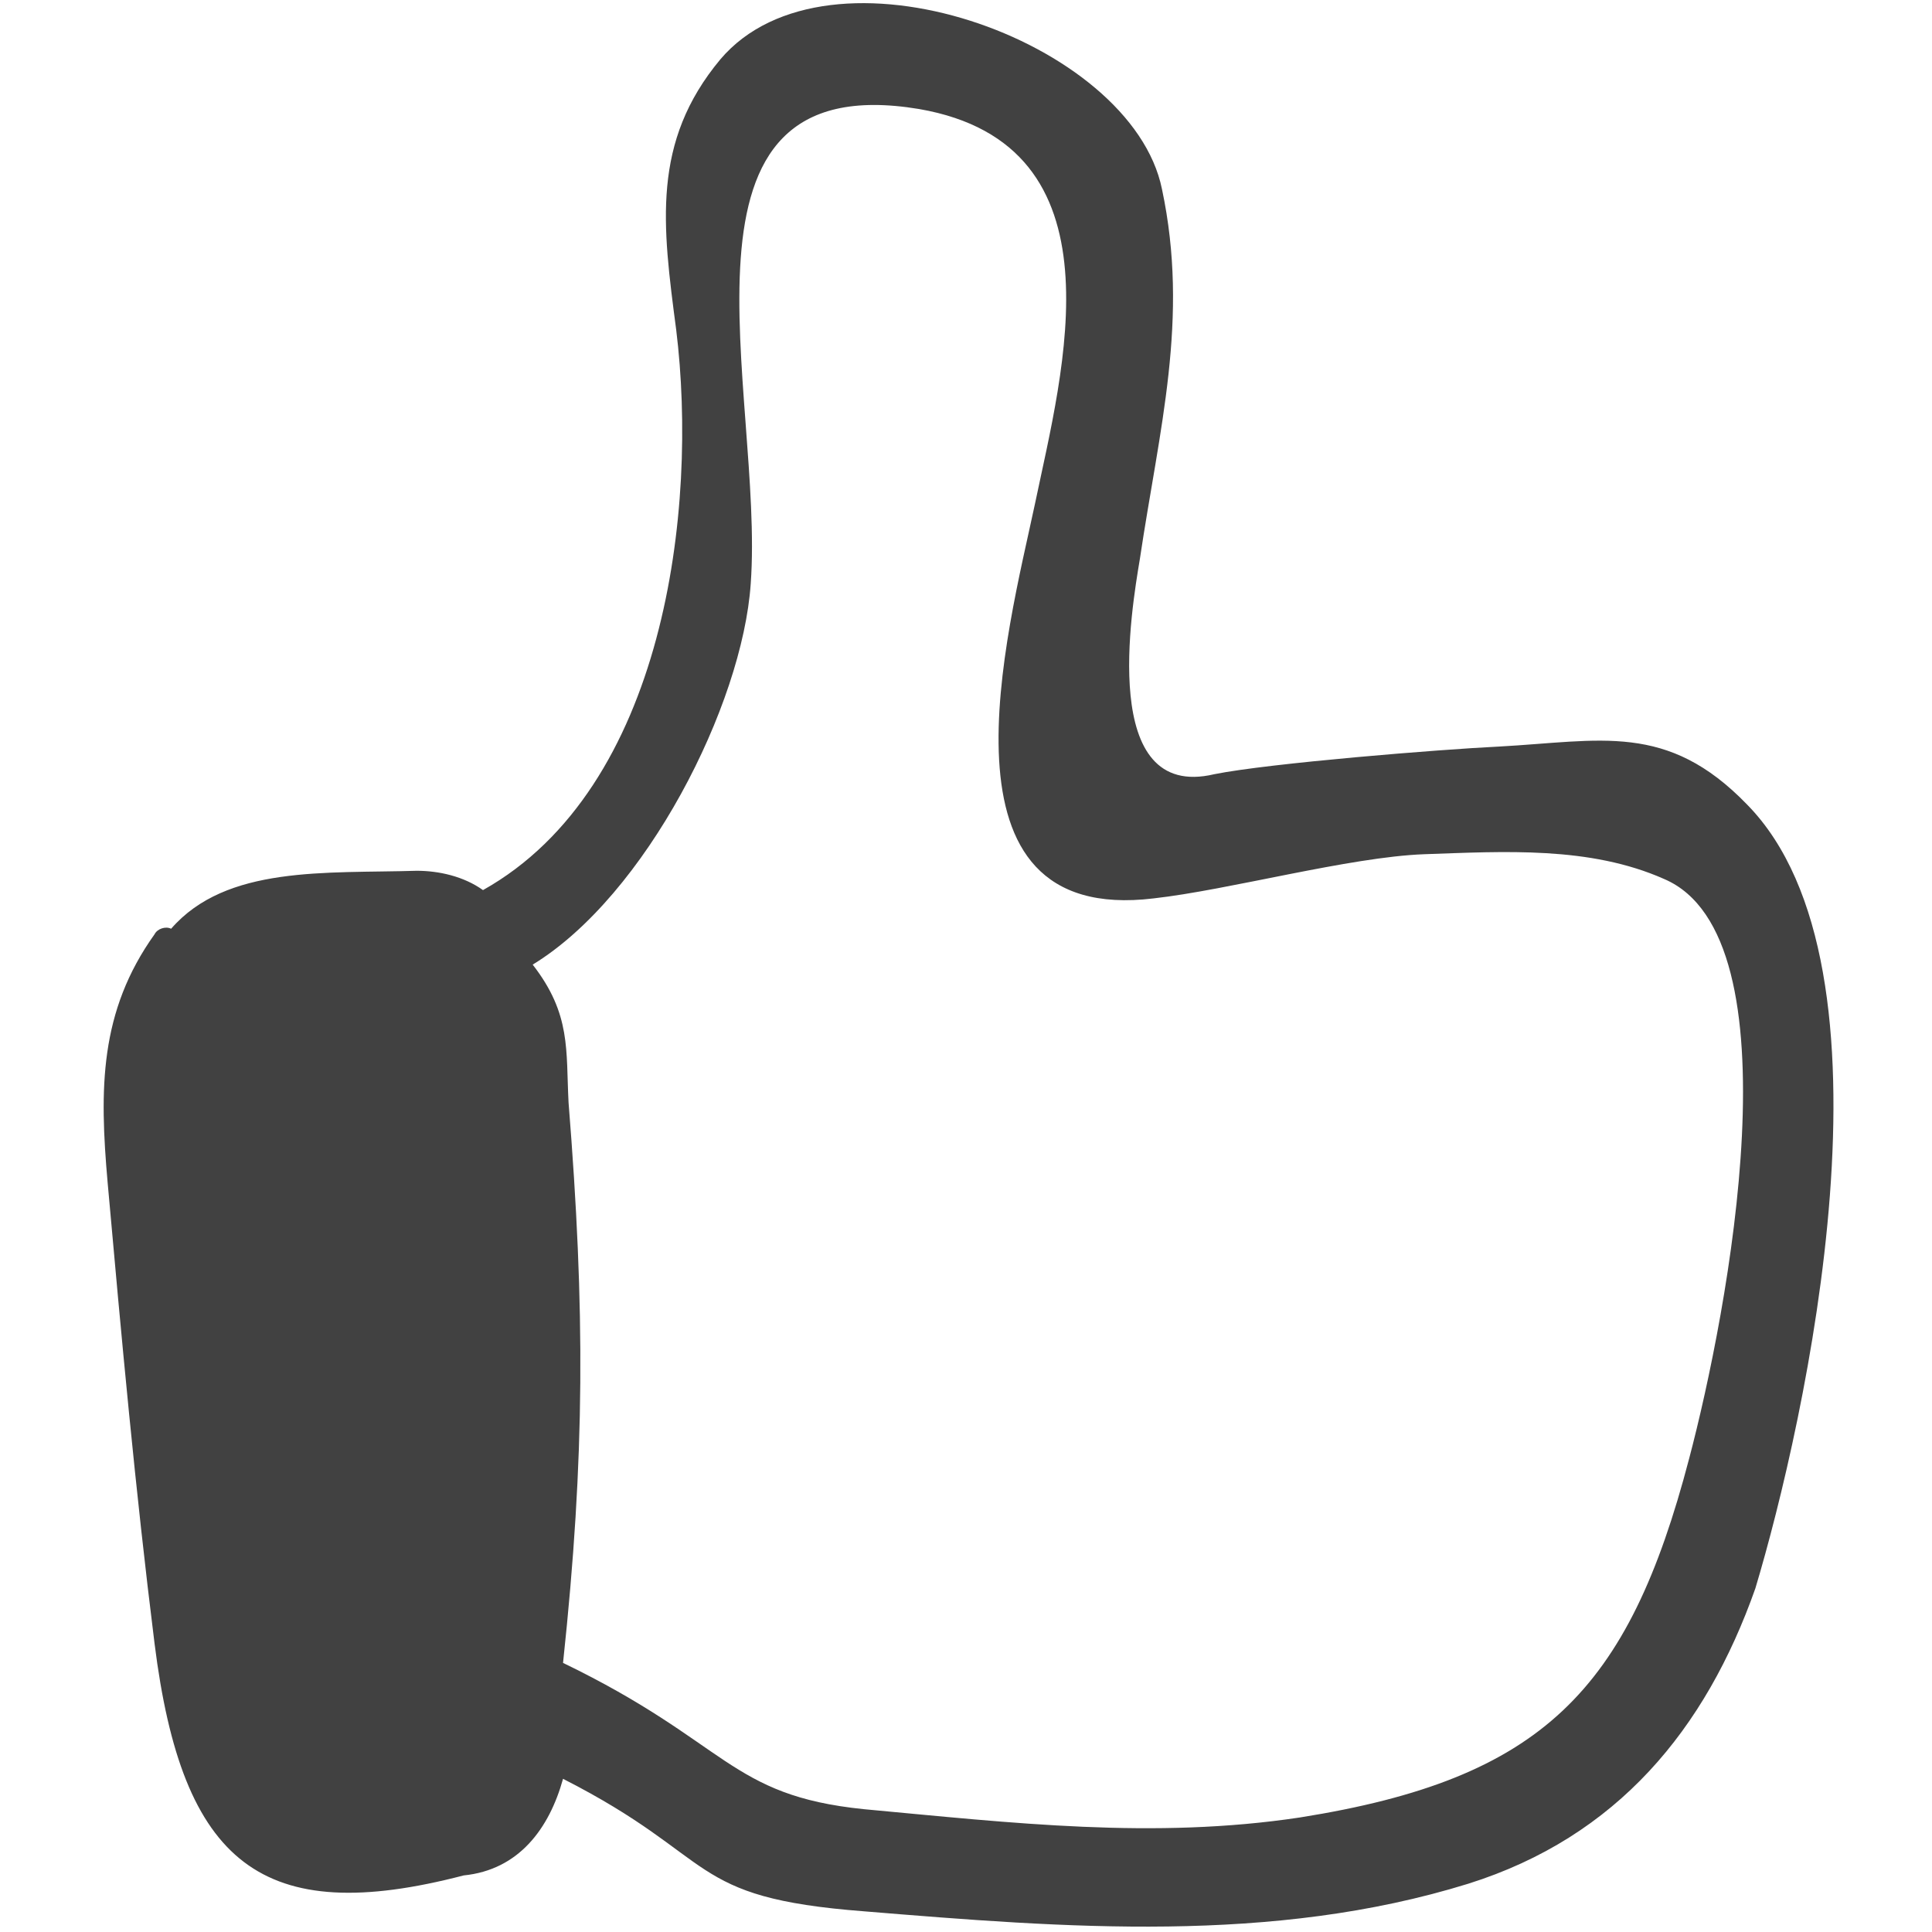 <svg xmlns="http://www.w3.org/2000/svg" width="70" height="70" fill="#414141" viewBox="0 0 70 69.7"><path d="M63.3 29c-2.9-3-5.3-2.3-9-2.1-2.1.1-8.3.6-10.3 1-4.2 1-3-6-2.7-7.8.7-4.7 1.8-8.7.8-13.4C41 1.3 30-2.6 26.1 2c-2.5 3-2.1 6-1.6 9.8.8 6.5-.4 16.6-7 20.3-.7-.5-1.6-.7-2.4-.7-3.3.1-6.9-.2-8.9 2.1-.2-.1-.5 0-.6.2-2 2.8-2 5.6-1.7 9 .5 5.6 1 11.1 1.7 16.7 1 8 3.9 10.3 11.2 8.4 2-.2 3.1-1.7 3.6-3.5 5.7 2.9 4.4 4.3 10.9 4.8 7.3.6 14.8 1.2 21.9-1 5.4-1.7 8.6-5.6 10.4-10.7 1.8-6 5.5-22.5-.3-28.4zm-2.1 23.7c-2.2 8.4-5.3 11.6-14.1 13-5.3.8-10.4.2-15.8-.3-4.9-.5-4.9-2.4-10.9-5.3.8-7.5.8-12.8.2-20.3-.1-1.9.1-3.2-1.3-5 4.1-2.5 7.6-9.4 7.9-13.8.5-6.9-3.5-18.8 6.1-17.2 7.5 1.3 5.2 9.5 4.2 14.3-1 4.7-3.9 15.3 4.3 14.3 2.7-.3 7.1-1.5 9.8-1.6 2.9-.1 6-.3 8.7.9 4.9 2.1 2.3 15.7.9 21z"/></svg>